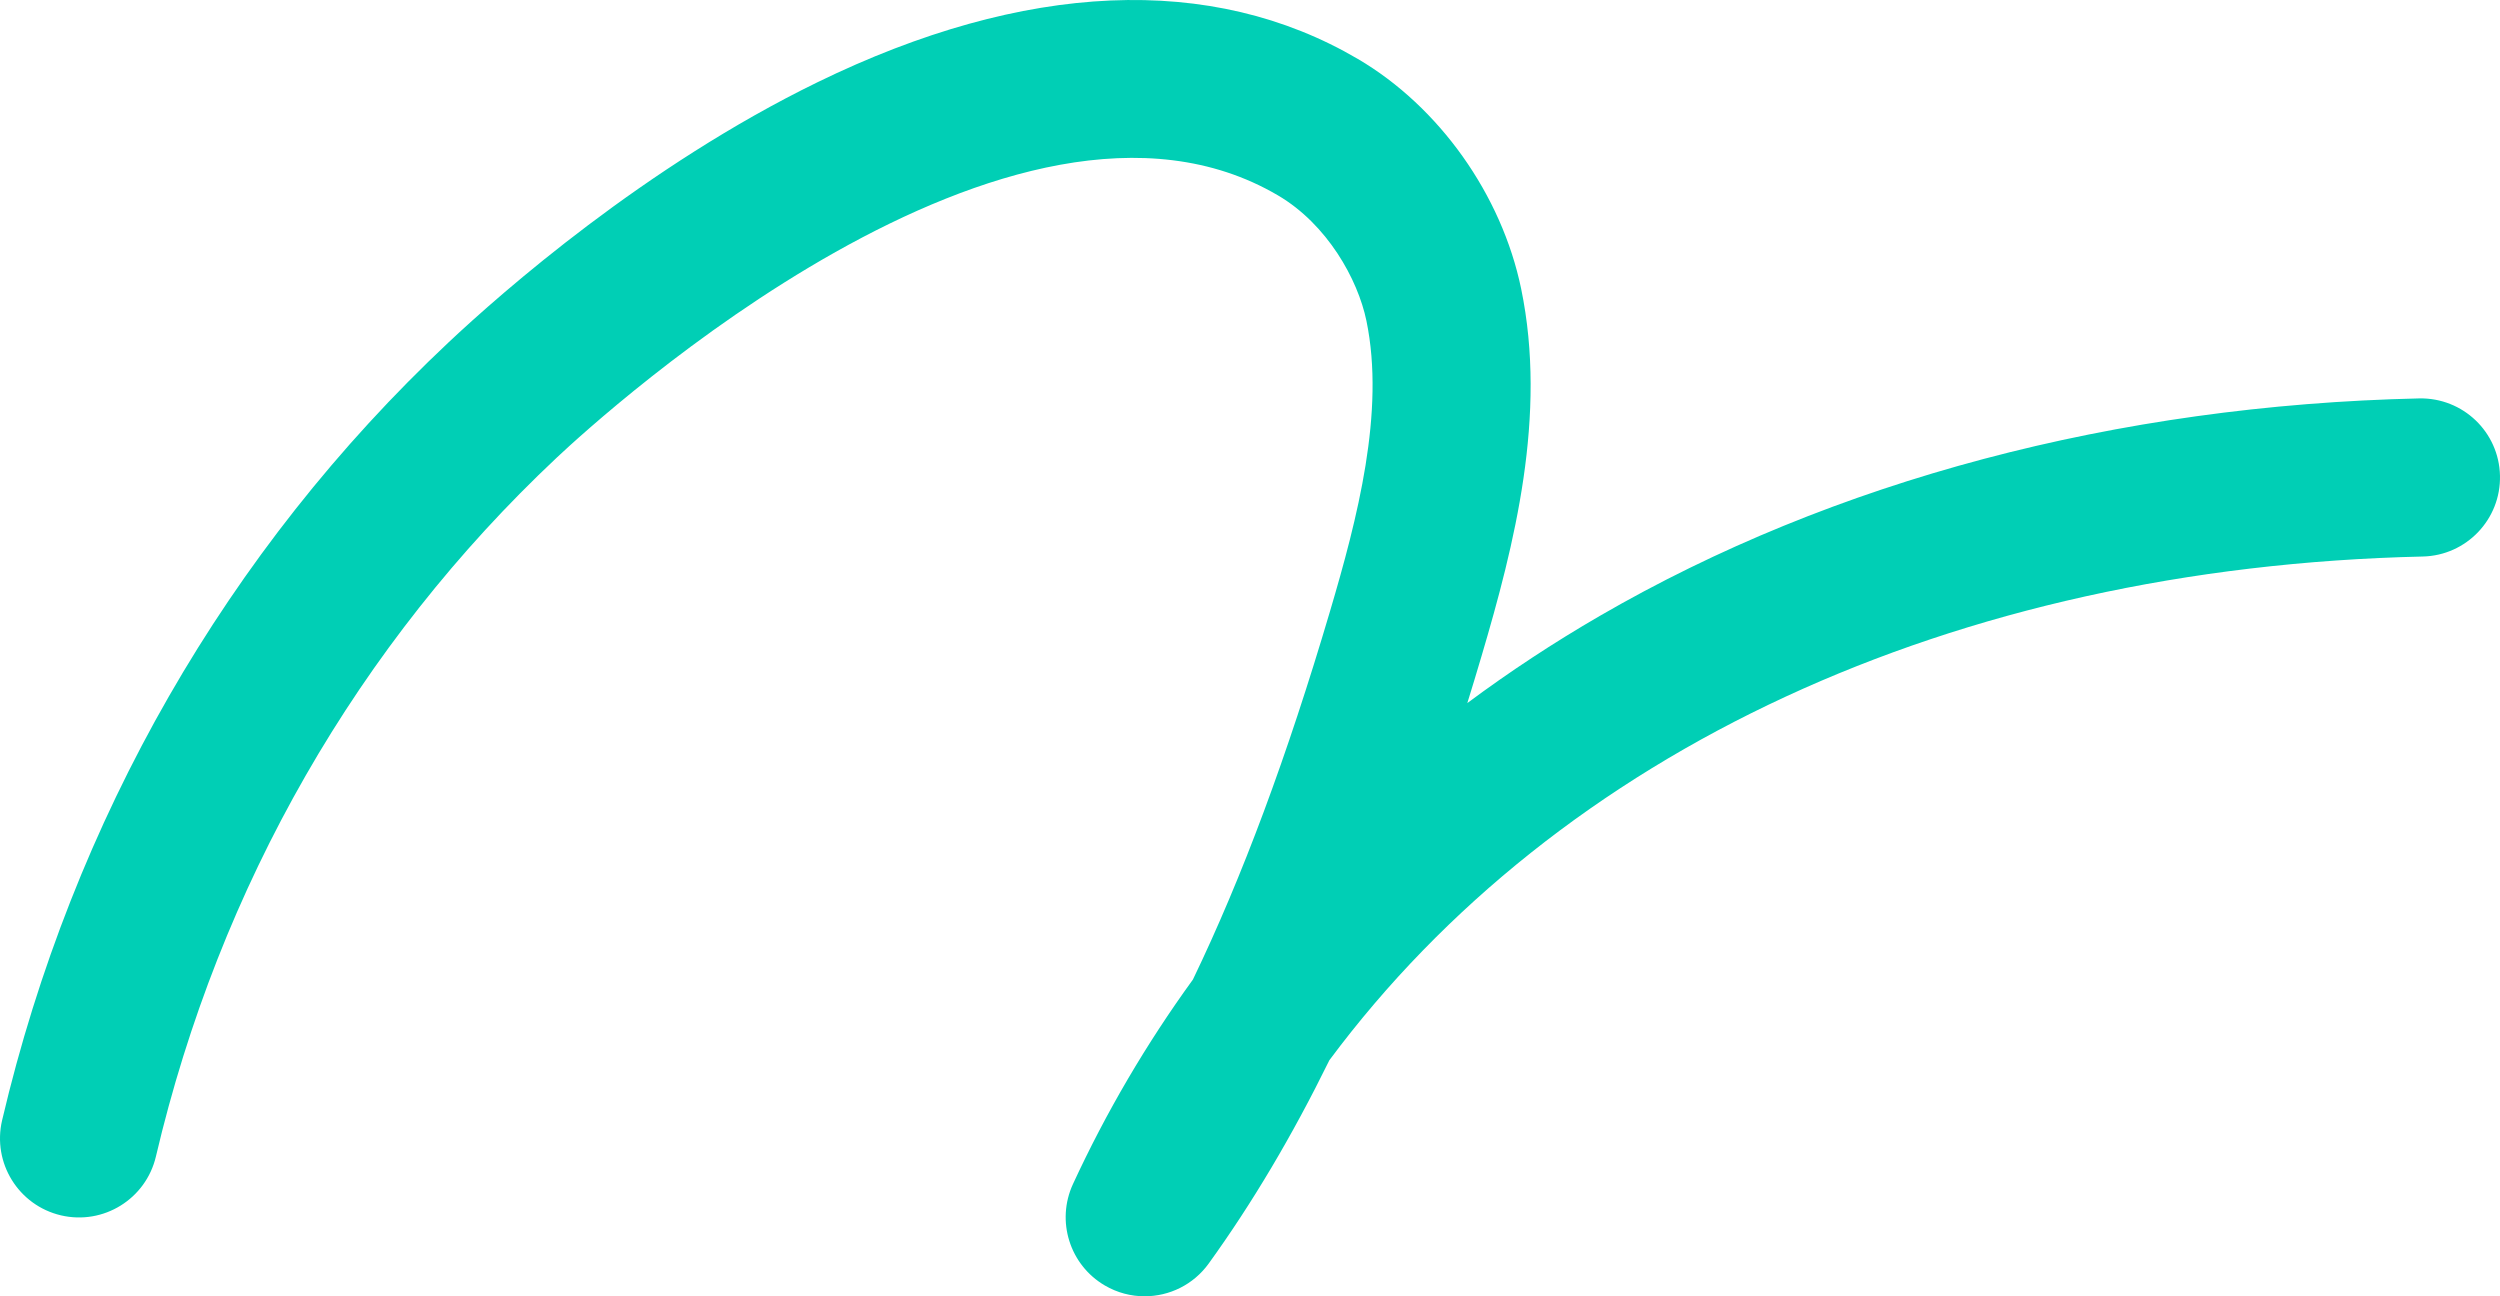 <svg xmlns="http://www.w3.org/2000/svg" width="405" height="210" viewBox="0 0 405 210" fill="none"><path d="M185.43 210C183.228 210 181.003 209.431 178.979 208.246C173.288 204.915 171.057 197.803 173.823 191.814C179.207 180.157 185.714 169.08 193.252 158.688C201.248 142.099 208.522 122.503 215.455 99.05C219.909 83.982 224.406 66.674 221.361 51.967C219.965 45.223 214.993 36.328 207.03 31.652C164.198 6.497 97.657 67.125 90.21 74.121C58.007 104.378 35.546 143.531 25.259 187.347C23.642 194.235 16.754 198.504 9.872 196.887C2.992 195.268 -1.275 188.374 0.342 181.486C11.786 132.746 36.805 89.16 72.693 55.441C81.332 47.325 104.448 26.973 132.433 13.324C166.014 -3.055 196.287 -4.359 219.981 9.554C233.14 17.28 243.272 31.541 246.424 46.768C250.672 67.286 245.335 88.265 239.999 106.318C239.24 108.887 238.476 111.415 237.706 113.9C244.512 108.835 251.678 104.118 259.182 99.768C297.026 77.834 342.924 65.653 391.913 64.542C398.998 64.404 404.837 69.986 404.997 77.059C405.156 84.132 399.558 89.995 392.492 90.156C316.25 91.883 252.522 121.777 215.36 171.752C209.309 184.071 202.839 194.948 195.815 204.686C193.329 208.133 189.418 209.999 185.43 210Z" fill="#00CFB5"></path></svg>